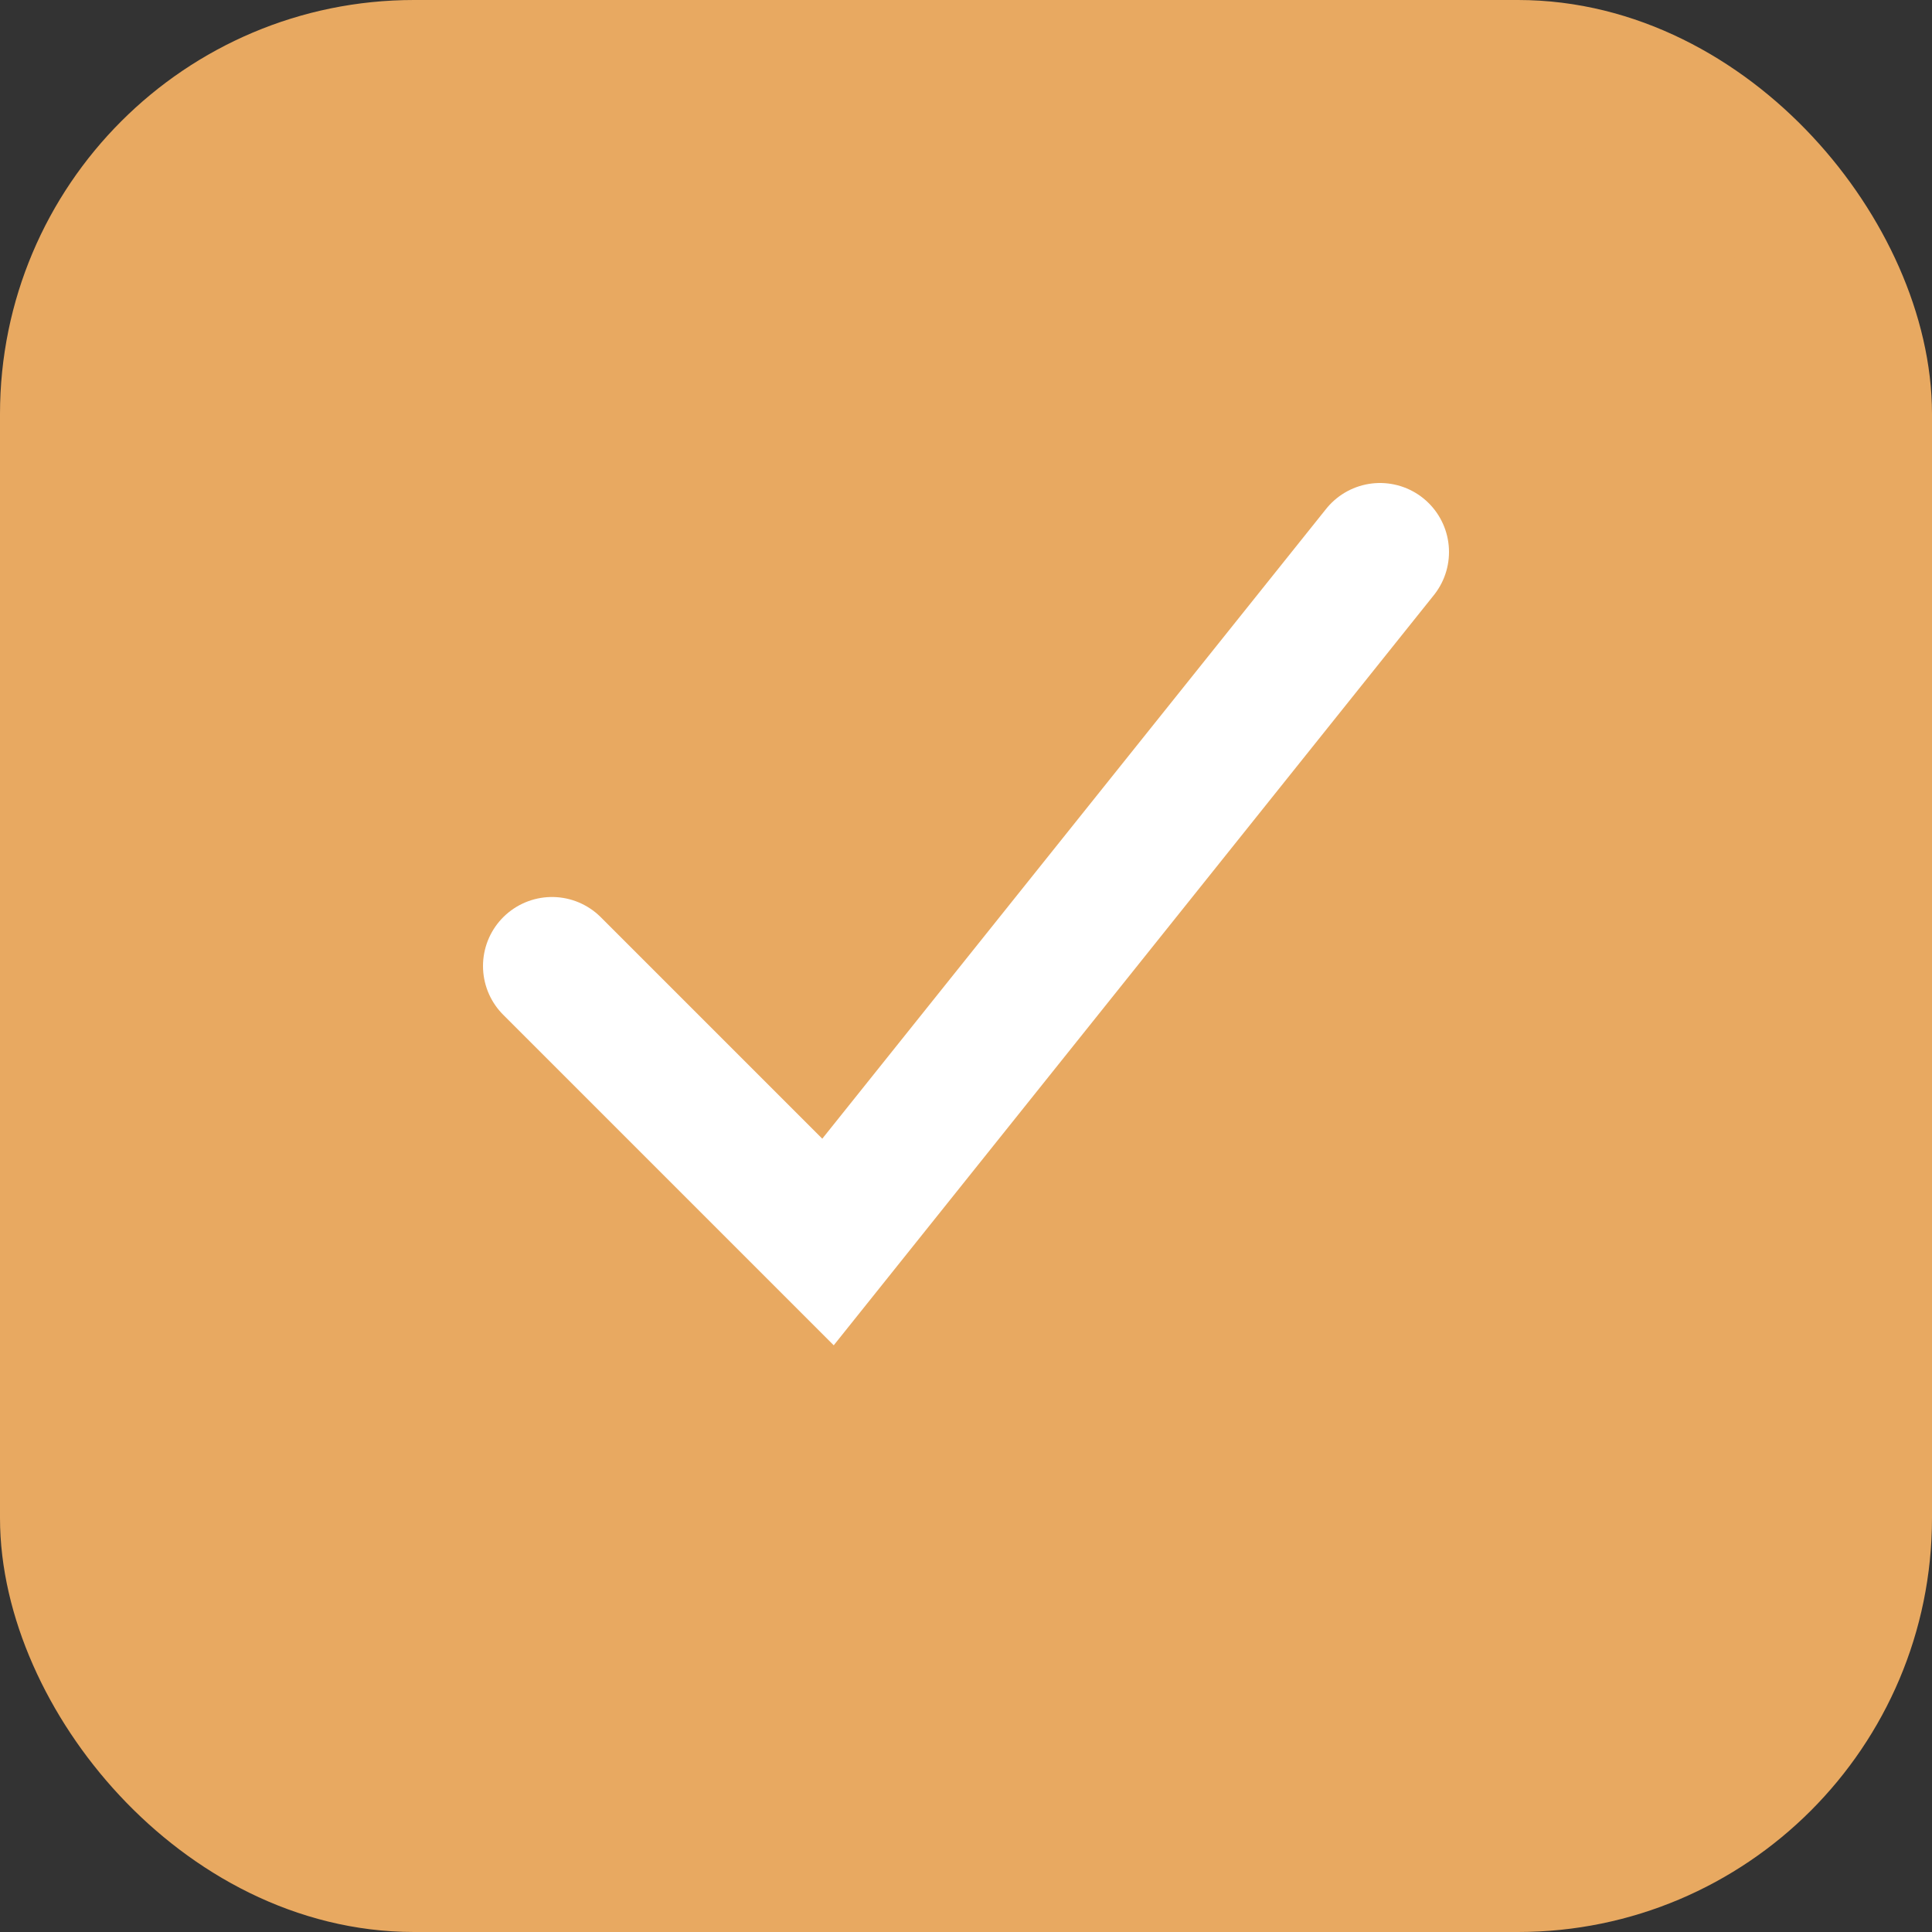 <?xml version="1.0" encoding="UTF-8"?> <svg xmlns="http://www.w3.org/2000/svg" width="14" height="14" viewBox="0 0 14 14" fill="none"><rect x="0" y="0" width="14" height="14" fill="#333333" stroke="none"/> <rect x="0.5" y="0.5" width="13" height="13" rx="2.5" fill="#E8A961" stroke="#E8A961"></rect> <path d="M4 7L6 9L10 4" stroke="white" stroke-linecap="round"></path> </svg> 
